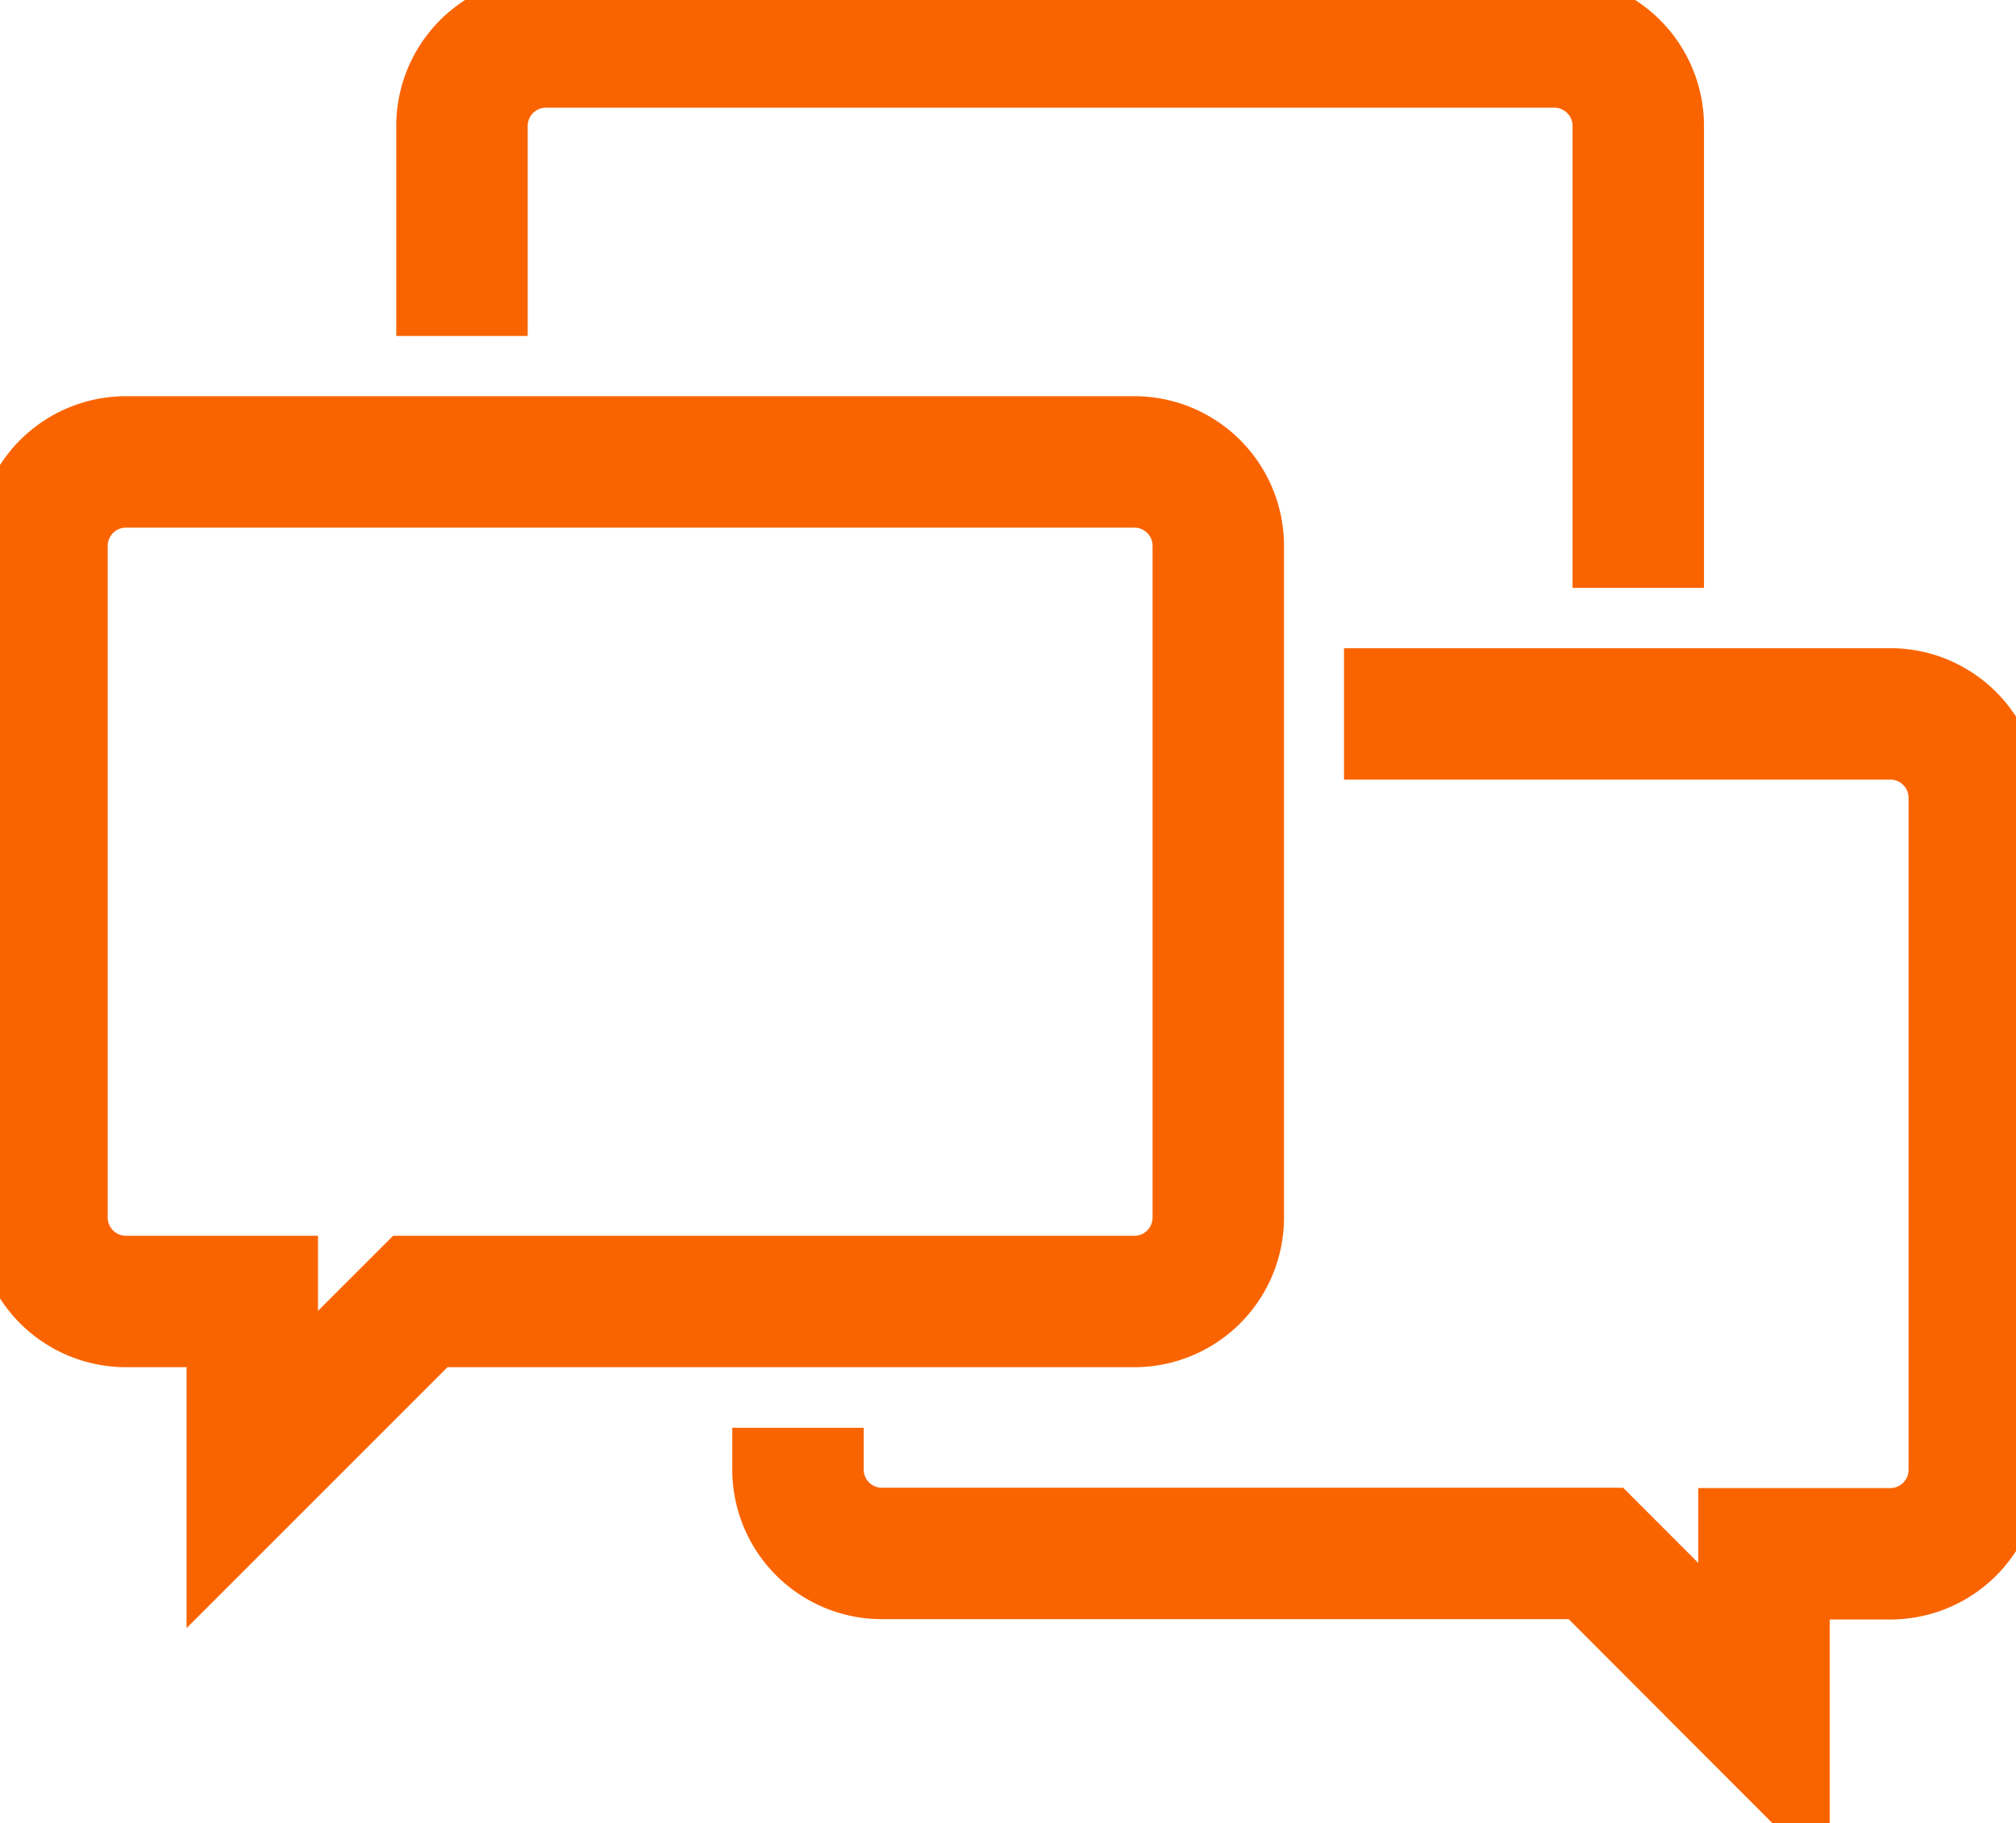 <svg xmlns="http://www.w3.org/2000/svg" xmlns:xlink="http://www.w3.org/1999/xlink" width="30.678" height="27.747" viewBox="0 0 30.678 27.747">
  <defs>
    <clipPath id="clip-path">
      <rect id="Rectangle_6" data-name="Rectangle 6" width="30.678" height="27.747" fill="none" stroke="#fa6400" stroke-width="1"/>
    </clipPath>
  </defs>
  <g id="Group_8310" data-name="Group 8310" transform="translate(0 0)">
    <g id="Group_8309" data-name="Group 8309" transform="translate(0 0)" clip-path="url(#clip-path)">
      <path id="Path_30307" data-name="Path 30307" d="M17.617,11H2.278A1.278,1.278,0,0,0,1,12.278V22.5a1.278,1.278,0,0,0,1.278,1.278H4.2v2.557l2.557-2.557H17.617A1.278,1.278,0,0,0,18.9,22.5V12.278A1.278,1.278,0,0,0,17.617,11Z" transform="translate(-0.361 -3.97)" fill="none" stroke="#fa6400" stroke-width="2"/>
      <path id="Path_30308" data-name="Path 30308" d="M19,27.865V28.5a1.278,1.278,0,0,0,1.278,1.278H31.143L33.7,32.339V29.783h1.917A1.278,1.278,0,0,0,36.9,28.5V18.278A1.278,1.278,0,0,0,35.617,17H27.309" transform="translate(-6.857 -6.135)" fill="none" stroke="#fa6400" stroke-width="2"/>
      <path id="Path_30309" data-name="Path 30309" d="M11,5.474v-3.2A1.278,1.278,0,0,1,12.278,1H27.617A1.278,1.278,0,0,1,28.9,2.278v7.03" transform="translate(-3.97 -0.361)" fill="none" stroke="#fa6400" stroke-width="2"/>
    </g>
  </g>
</svg>
